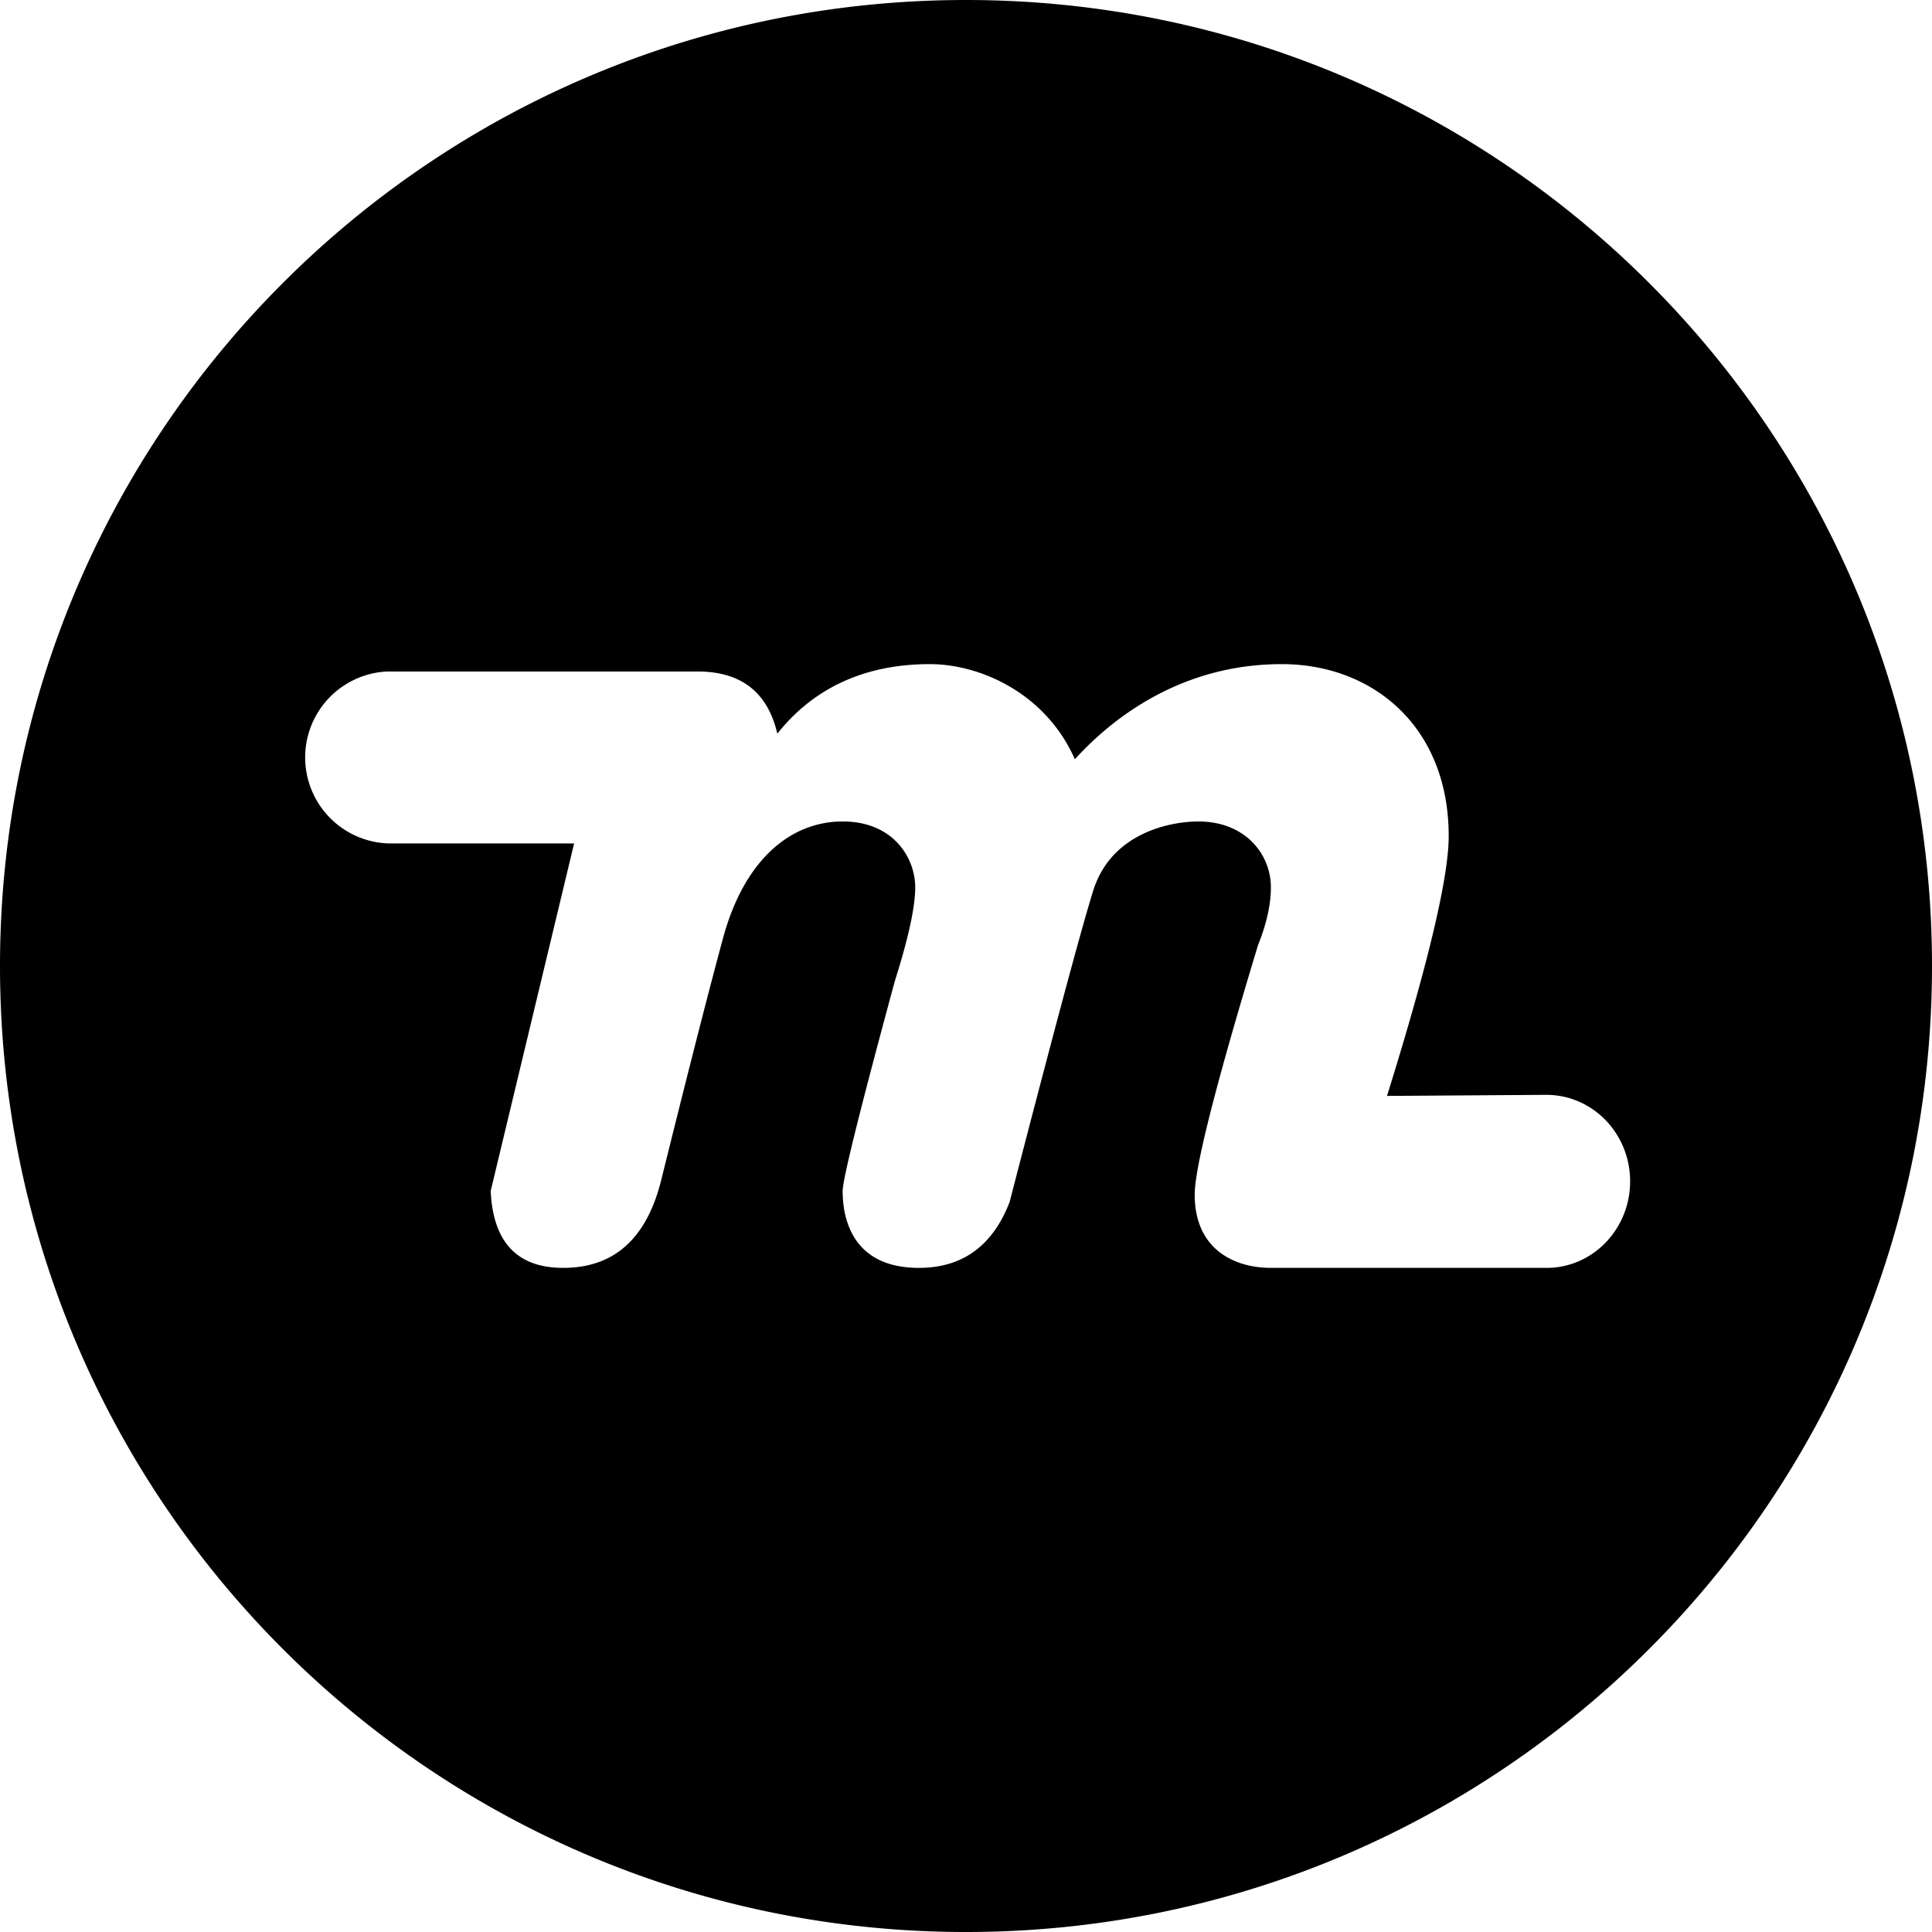 <?xml version="1.0" encoding="utf-8"?>
<!-- Generator: www.svgicons.com -->
<svg xmlns="http://www.w3.org/2000/svg" width="800" height="800" viewBox="0 0 32 32">
<path fill="currentColor" d="M16 32C7.163 32 0 24.837 0 16S7.163 0 16 0s16 7.163 16 16s-7.163 16-16 16m5.05-11h4.567c.764 0 1.383-.642 1.383-1.433s-.619-1.433-1.39-1.433l-2.637.018c.68-2.182 1.022-3.617 1.022-4.304c0-1.818-1.263-2.848-2.765-2.848c-1.623 0-2.766.848-3.427 1.576C17.323 11.485 16.24 11 15.4 11s-1.803.242-2.525 1.152c-.16-.687-.6-1.03-1.322-1.03h-5.14a1.425 1.425 0 0 0 .031 2.848h3.065l-1.382 5.757c.04.849.44 1.273 1.202 1.273c.841 0 1.382-.485 1.623-1.455c.44-1.777.781-3.11 1.022-4c.36-1.333 1.142-1.939 1.983-1.939c.842 0 1.202.606 1.202 1.091c0 .323-.112.84-.337 1.55c-.577 2.127-.865 3.288-.865 3.48c0 .485.18 1.273 1.263 1.273c.72 0 1.222-.364 1.502-1.09c.722-2.789 1.182-4.506 1.383-5.152c.3-.97 1.29-1.152 1.743-1.152c.781 0 1.202.546 1.202 1.091c0 .283-.071.603-.214.96c-.699 2.306-1.048 3.683-1.048 4.13c0 .91.661 1.213 1.262 1.213"/>
</svg>